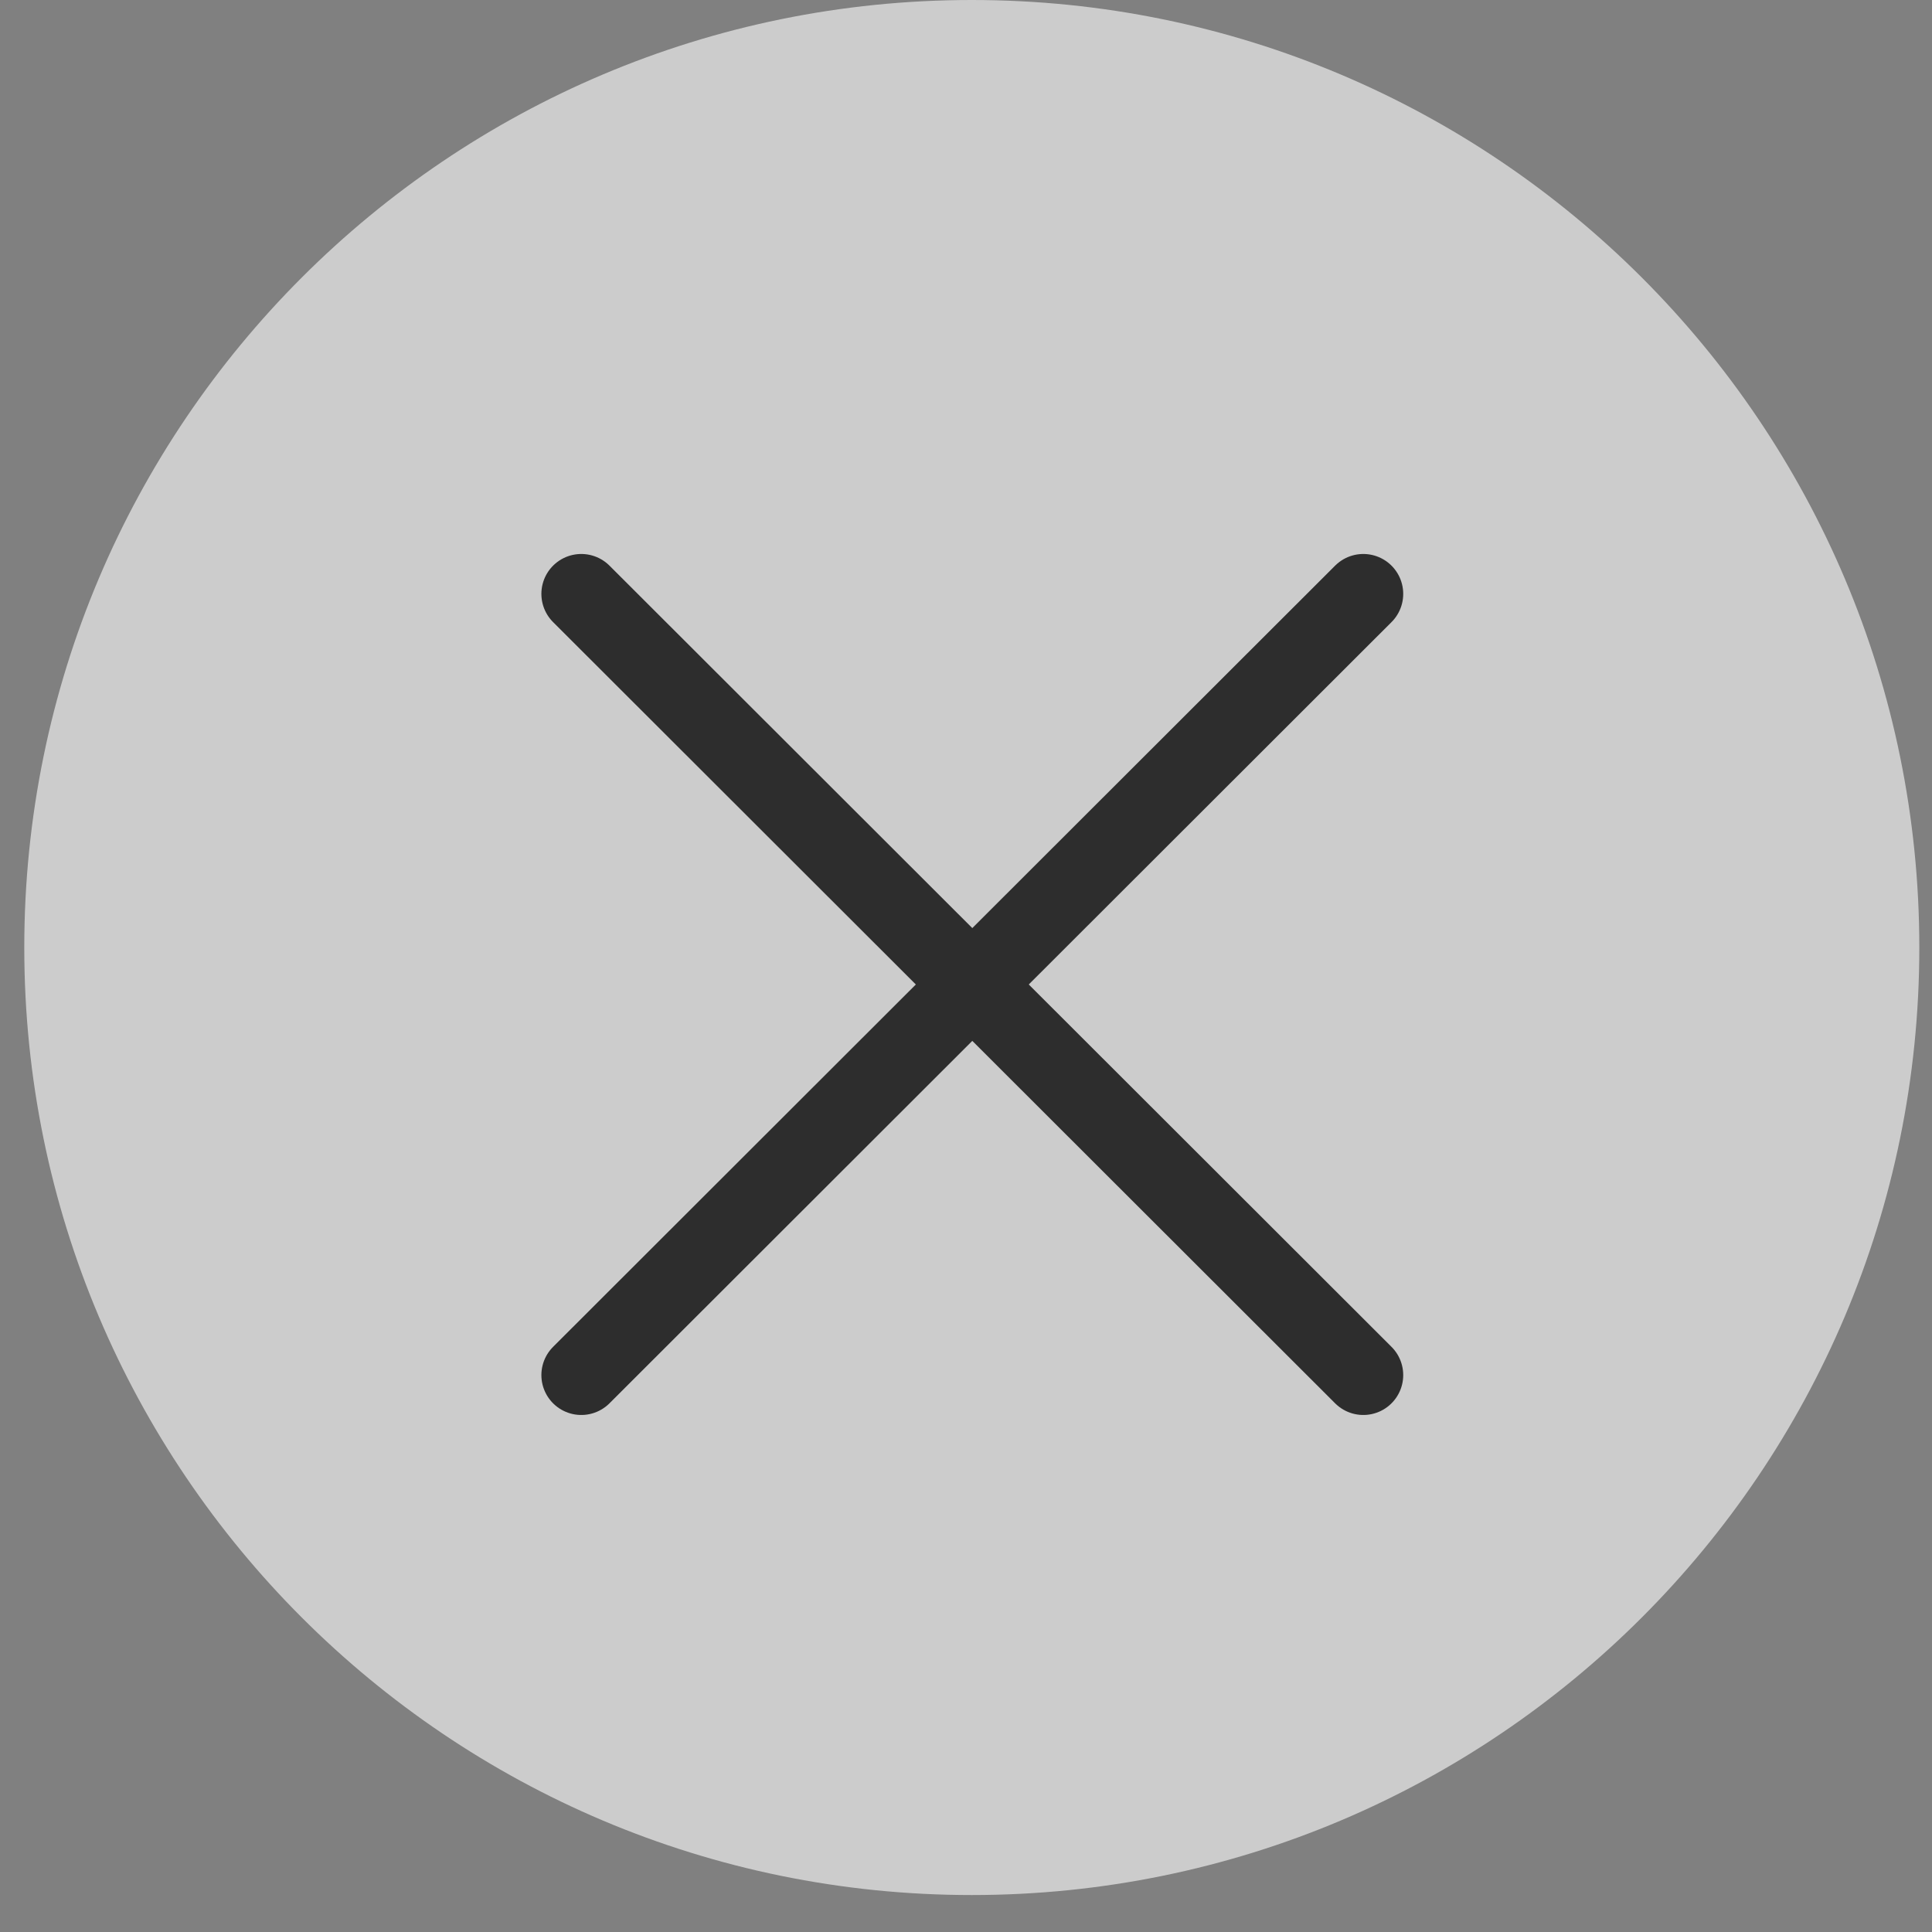 <svg width="23" height="23" viewBox="0 0 23 23" fill="none" xmlns="http://www.w3.org/2000/svg">
<rect x="0" y="0" width="23" height="23" fill="#808080" stroke="none"/>
<path opacity="0.6" d="M11.569 22.56C17.799 22.56 22.849 17.51 22.849 11.28C22.849 5.05 17.799 0 11.569 0C5.339 0 0.289 5.05 0.289 11.28C0.289 17.51 5.339 22.56 11.569 22.56Z" fill="white"/>
<path d="M6.92 7.07L16.23 16.37" stroke="#2D2D2D" stroke-width="0.95" stroke-linecap="round" stroke-linejoin="round"/>
<path d="M16.23 7.07L6.92 16.37" stroke="#2D2D2D" stroke-width="0.95" stroke-linecap="round" stroke-linejoin="round"/>
</svg>
